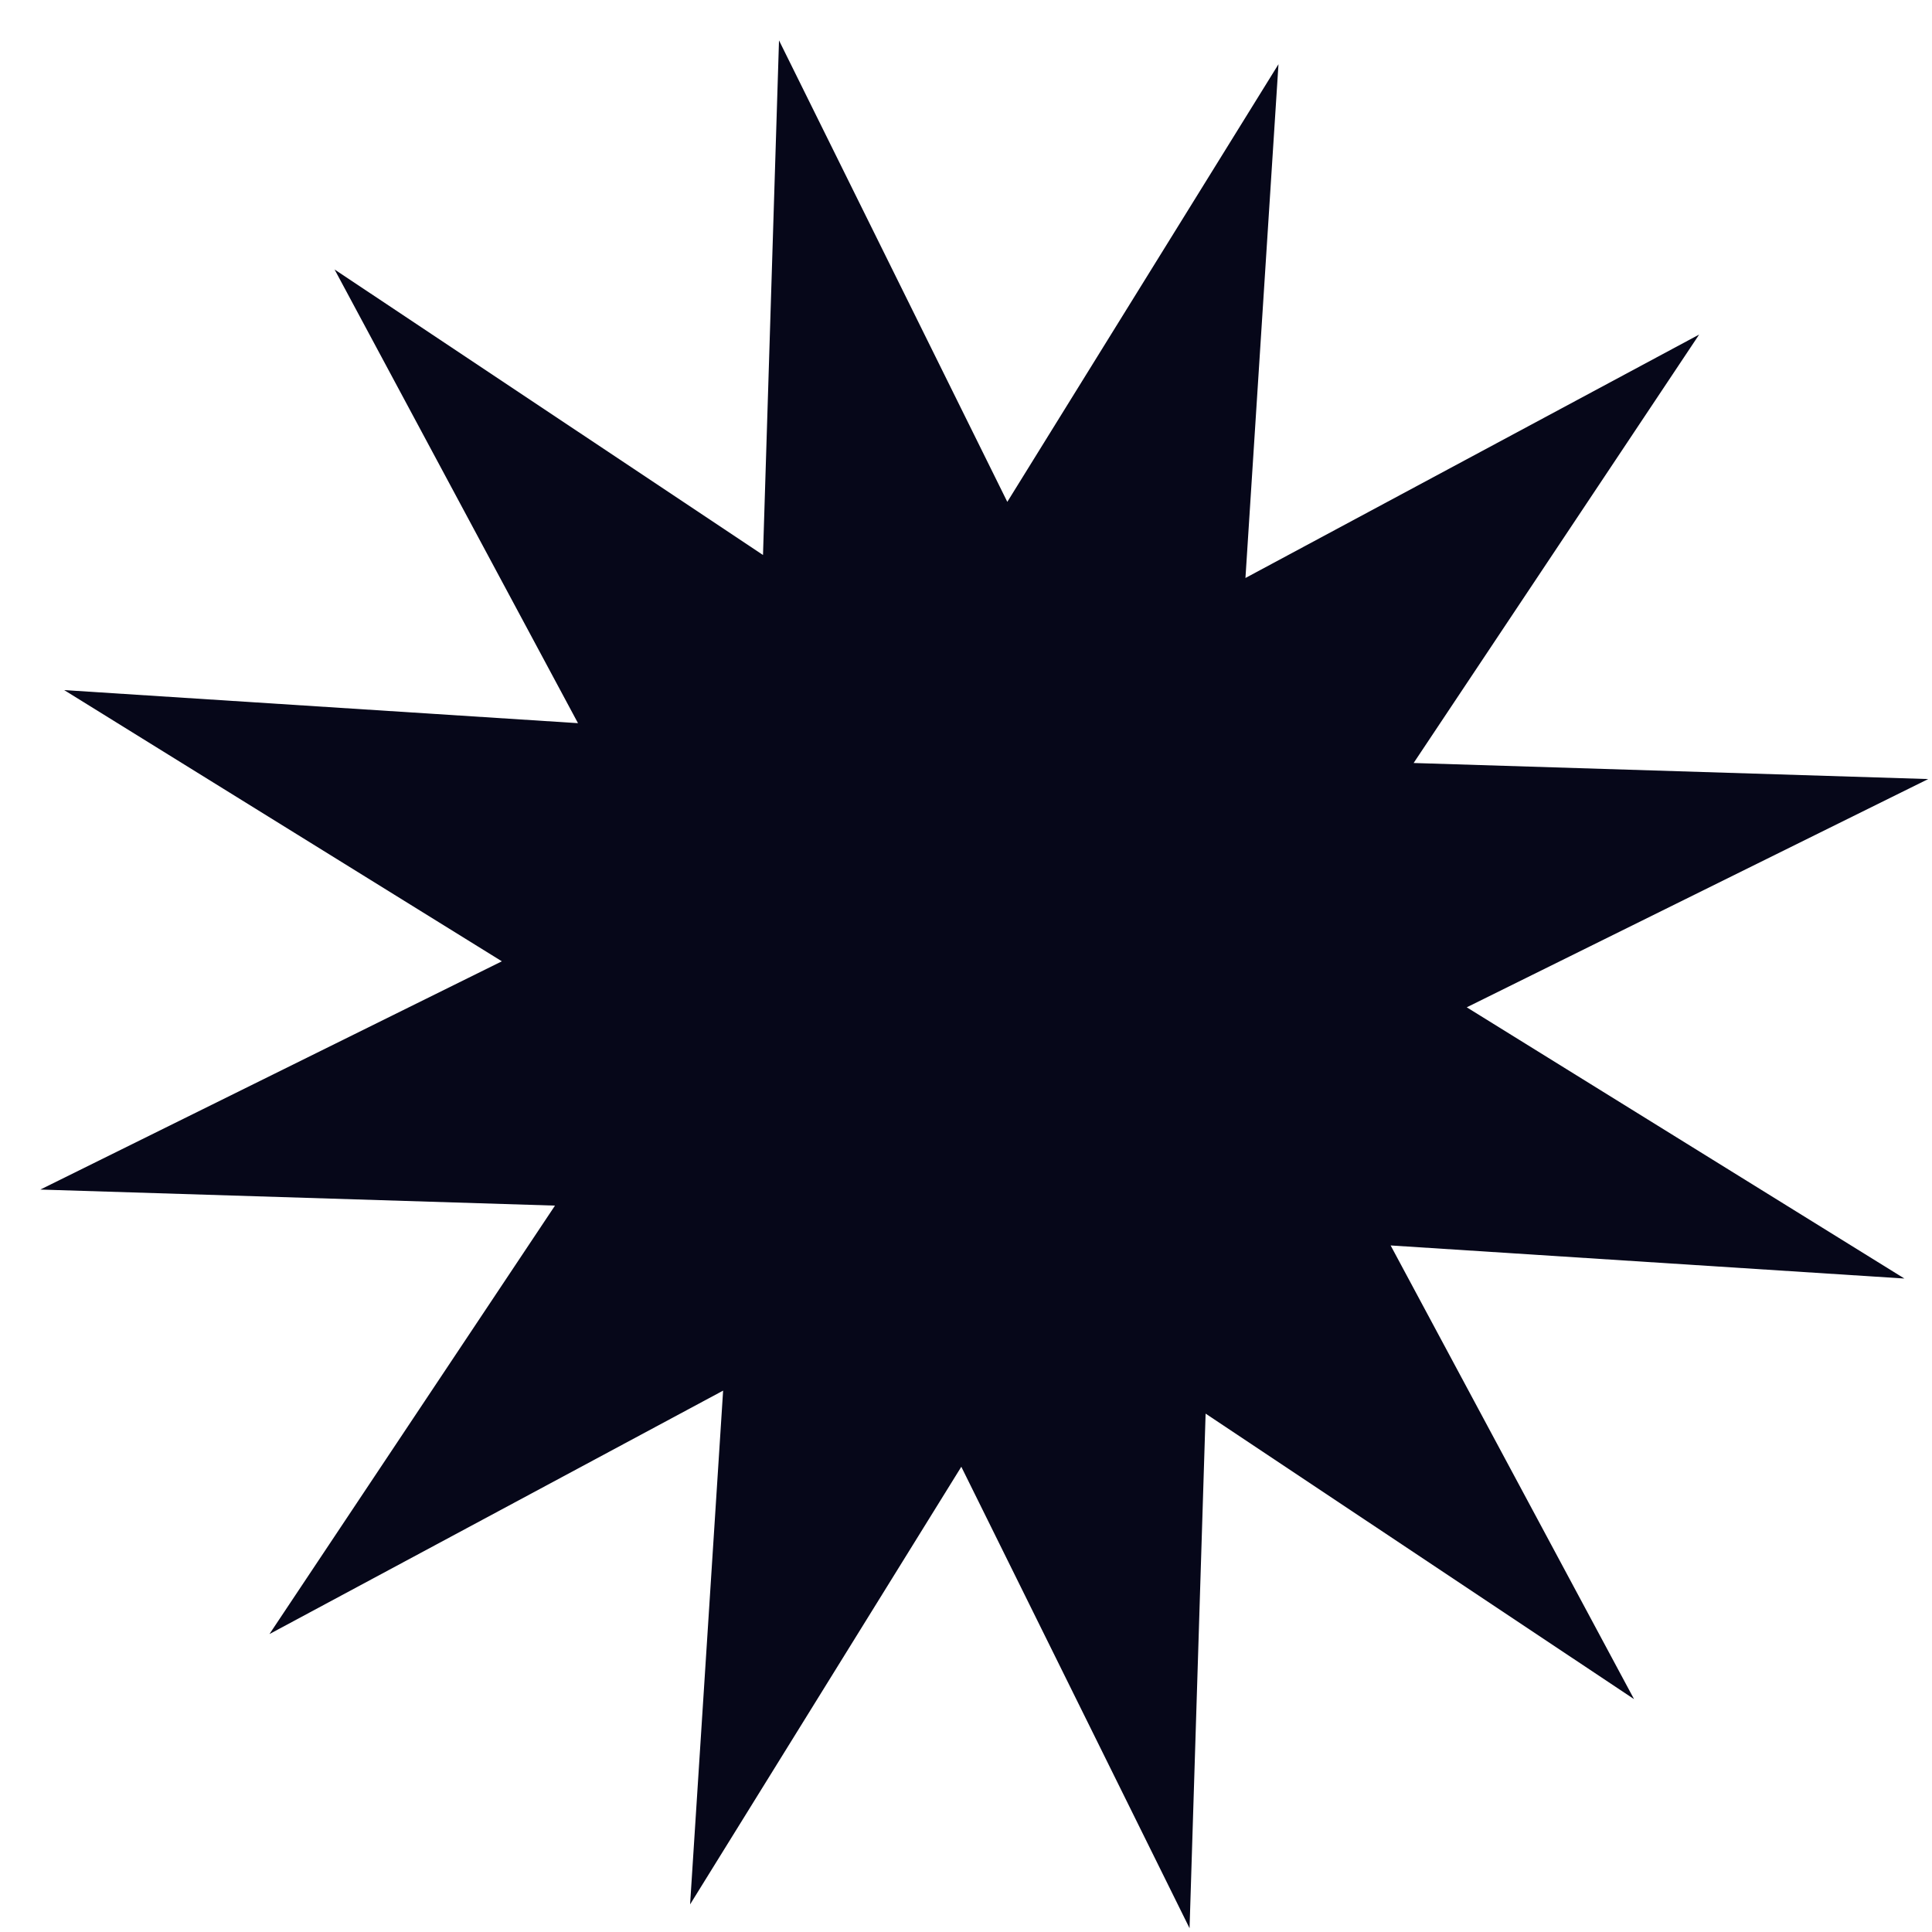 <?xml version="1.0" encoding="UTF-8"?> <svg xmlns="http://www.w3.org/2000/svg" width="42" height="42" viewBox="0 0 42 42" fill="none"><path d="M27.793 1.396L27.075 12.565L36.938 7.273L30.731 16.587L41.918 16.936L31.886 21.898L41.4 27.794L30.231 27.075L35.523 36.938L26.209 30.731L25.86 41.918L20.898 31.886L15.002 41.4L15.72 30.231L5.858 35.523L12.065 26.209L0.877 25.86L10.91 20.898L1.395 15.002L12.565 15.721L7.273 5.858L16.587 12.065L16.935 0.878L21.898 10.91L27.793 1.396Z" fill="#060719"></path></svg> 